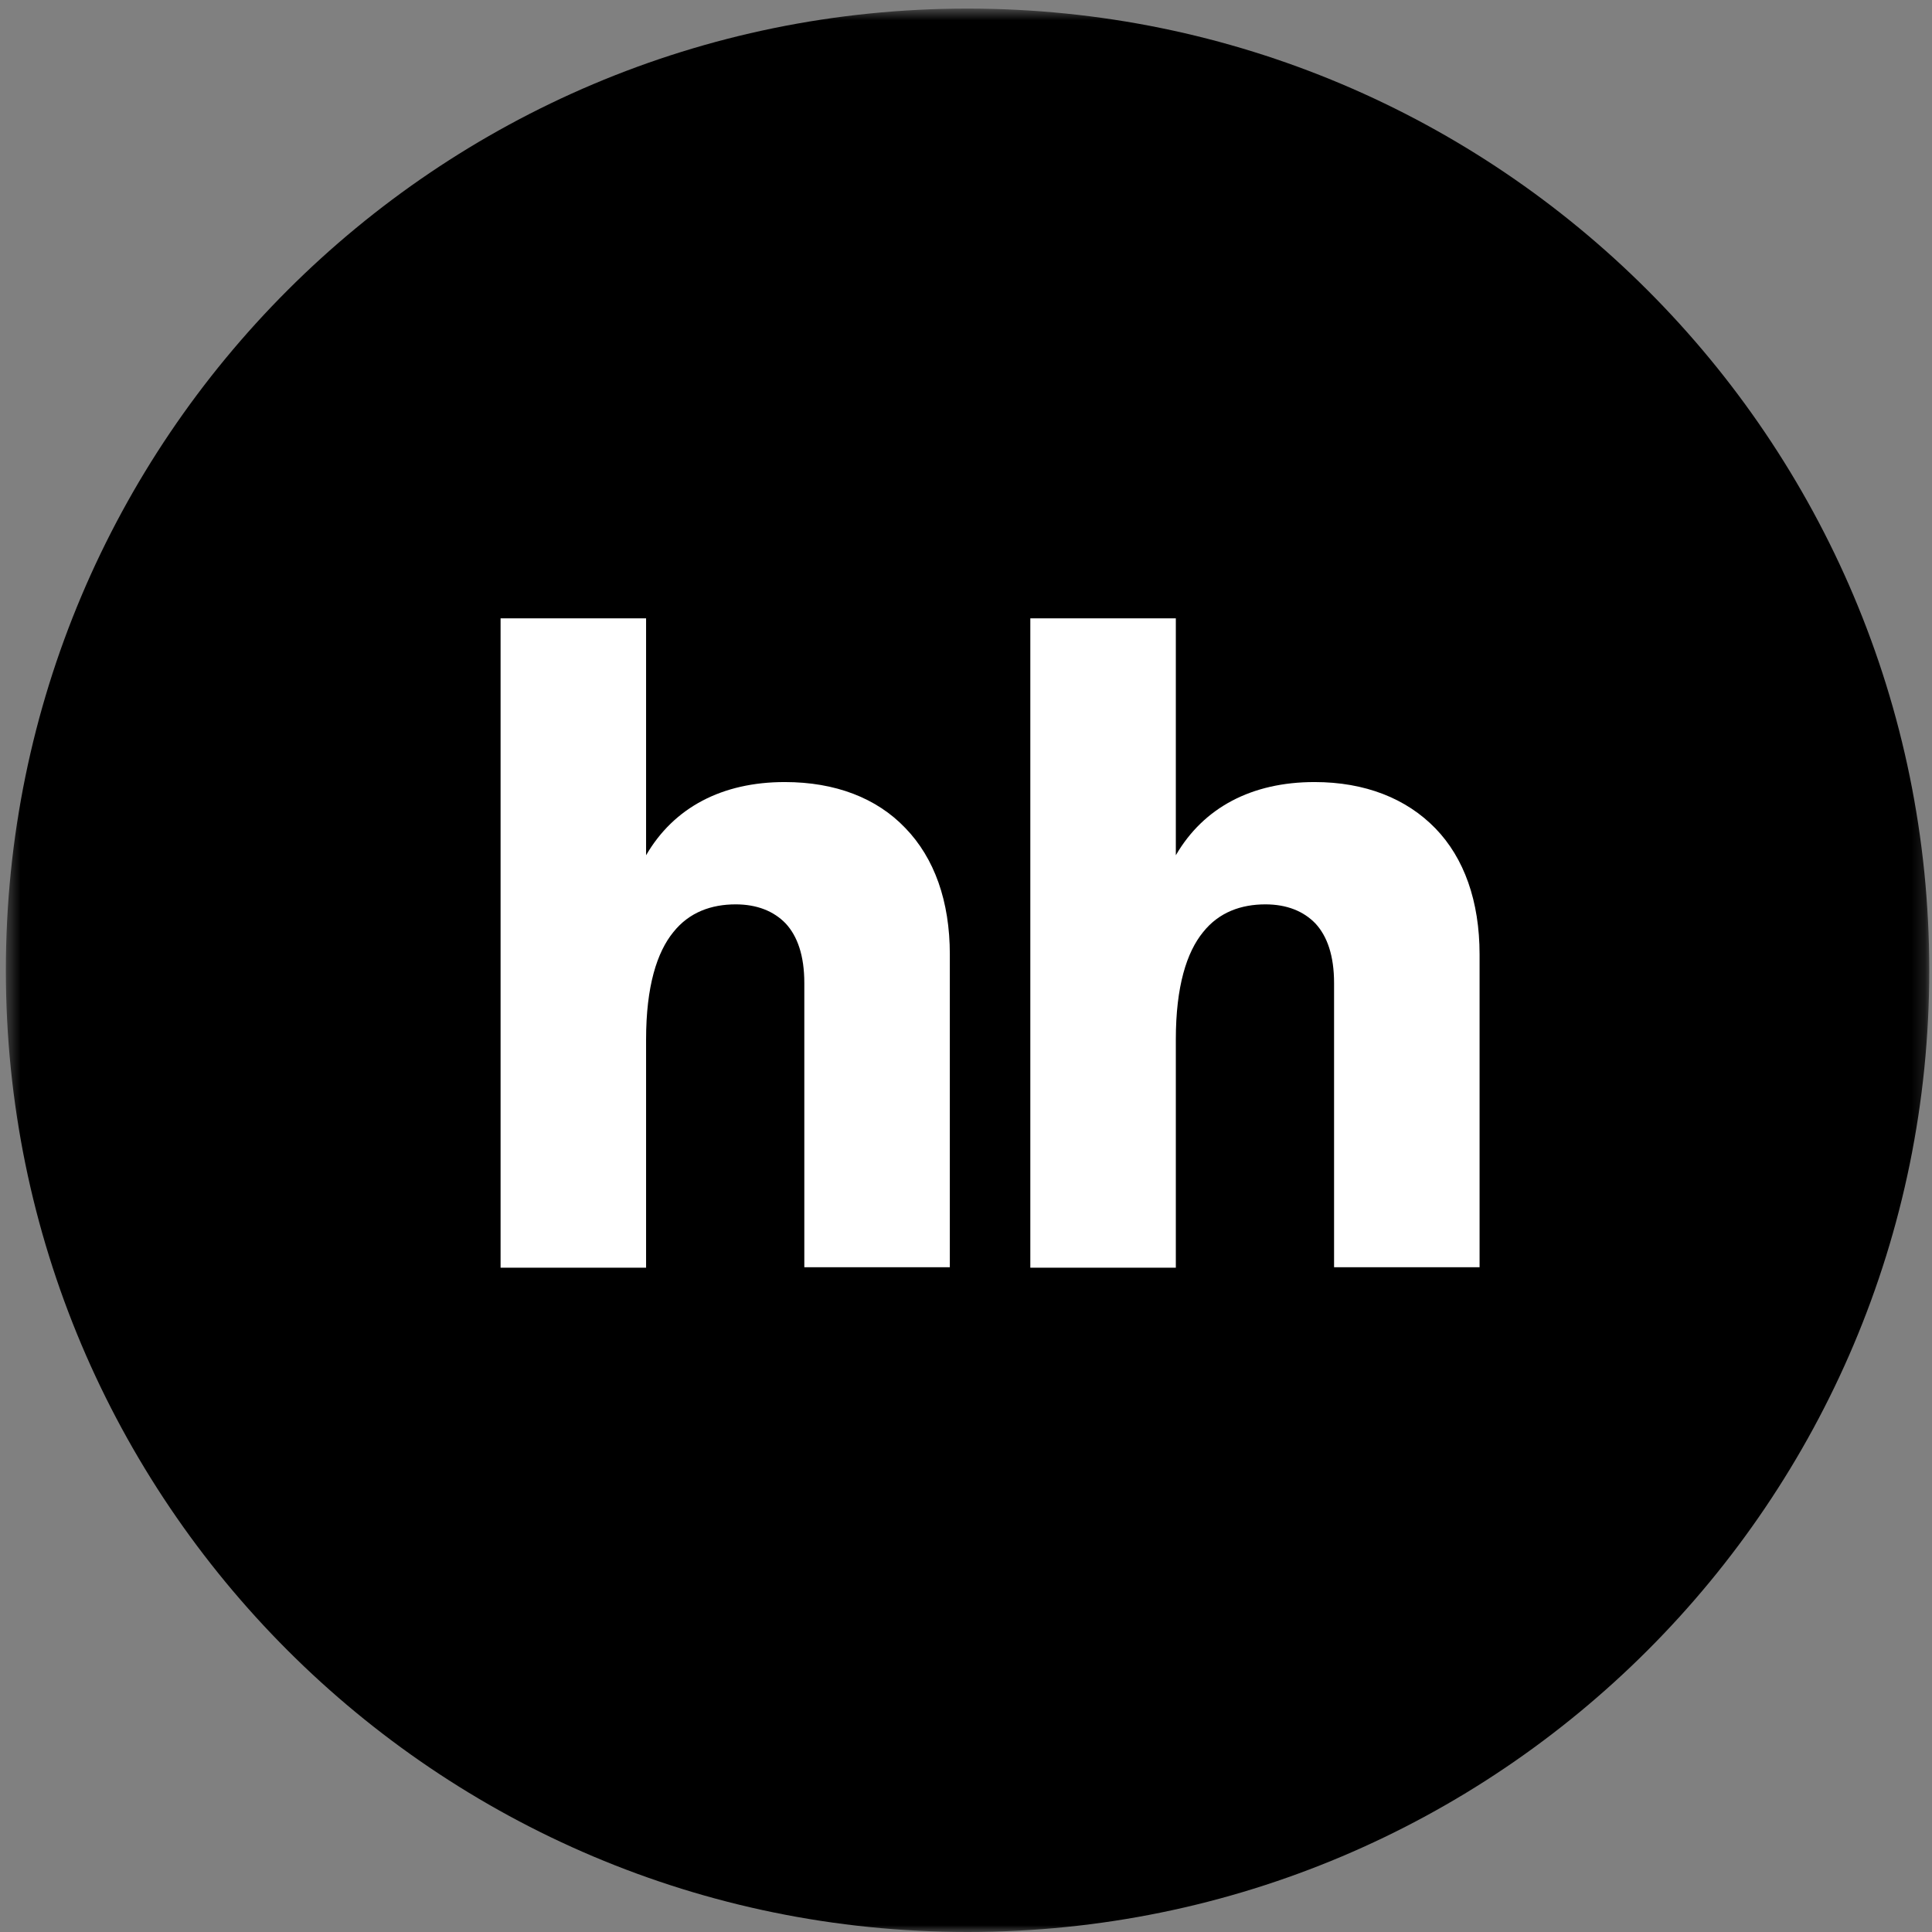 <?xml version="1.0" encoding="UTF-8"?> <svg xmlns="http://www.w3.org/2000/svg" width="143" height="143" viewBox="0 0 143 143" fill="none"><rect x="0" y="0" width="143" height="143" fill="#808080" stroke="none"/><mask id="mask0_5872_456" style="mask-type:luminance" maskUnits="userSpaceOnUse" x="0" y="0" width="143" height="143"><path d="M142.798 0.636H0.434V143H142.798V0.636Z" fill="white"></path></mask><g mask="url(#mask0_5872_456)"><path d="M71.616 143C110.928 143 142.798 111.13 142.798 71.818C142.798 32.505 110.928 0.636 71.616 0.636C32.303 0.636 0.434 32.505 0.434 71.818C0.434 111.13 32.303 143 71.616 143Z" fill="black"></path><path d="M106.248 61.318C104.094 59.096 101.031 57.885 97.296 57.885C92.651 57.885 89.084 59.769 87.031 63.303V45.769H76.261V93.829H87.031V76.934C87.031 72.996 87.838 70.472 89.05 68.991C90.228 67.51 91.877 66.938 93.661 66.938C95.243 66.938 96.488 67.443 97.363 68.352C98.238 69.294 98.743 70.741 98.743 72.76V93.795H109.513V70.64C109.513 66.702 108.368 63.505 106.248 61.318Z" fill="white"></path><path d="M58.086 57.885C53.442 57.885 49.874 59.769 47.821 63.303V45.769H37.051V93.829H47.821V76.934C47.821 72.996 48.629 70.472 49.84 68.991C51.018 67.51 52.668 66.938 54.451 66.938C56.033 66.938 57.278 67.443 58.153 68.352C59.029 69.294 59.533 70.741 59.533 72.76V93.795H70.303V70.64C70.303 66.702 69.159 63.505 67.005 61.284C64.885 59.063 61.822 57.885 58.086 57.885Z" fill="white"></path></g></svg> 